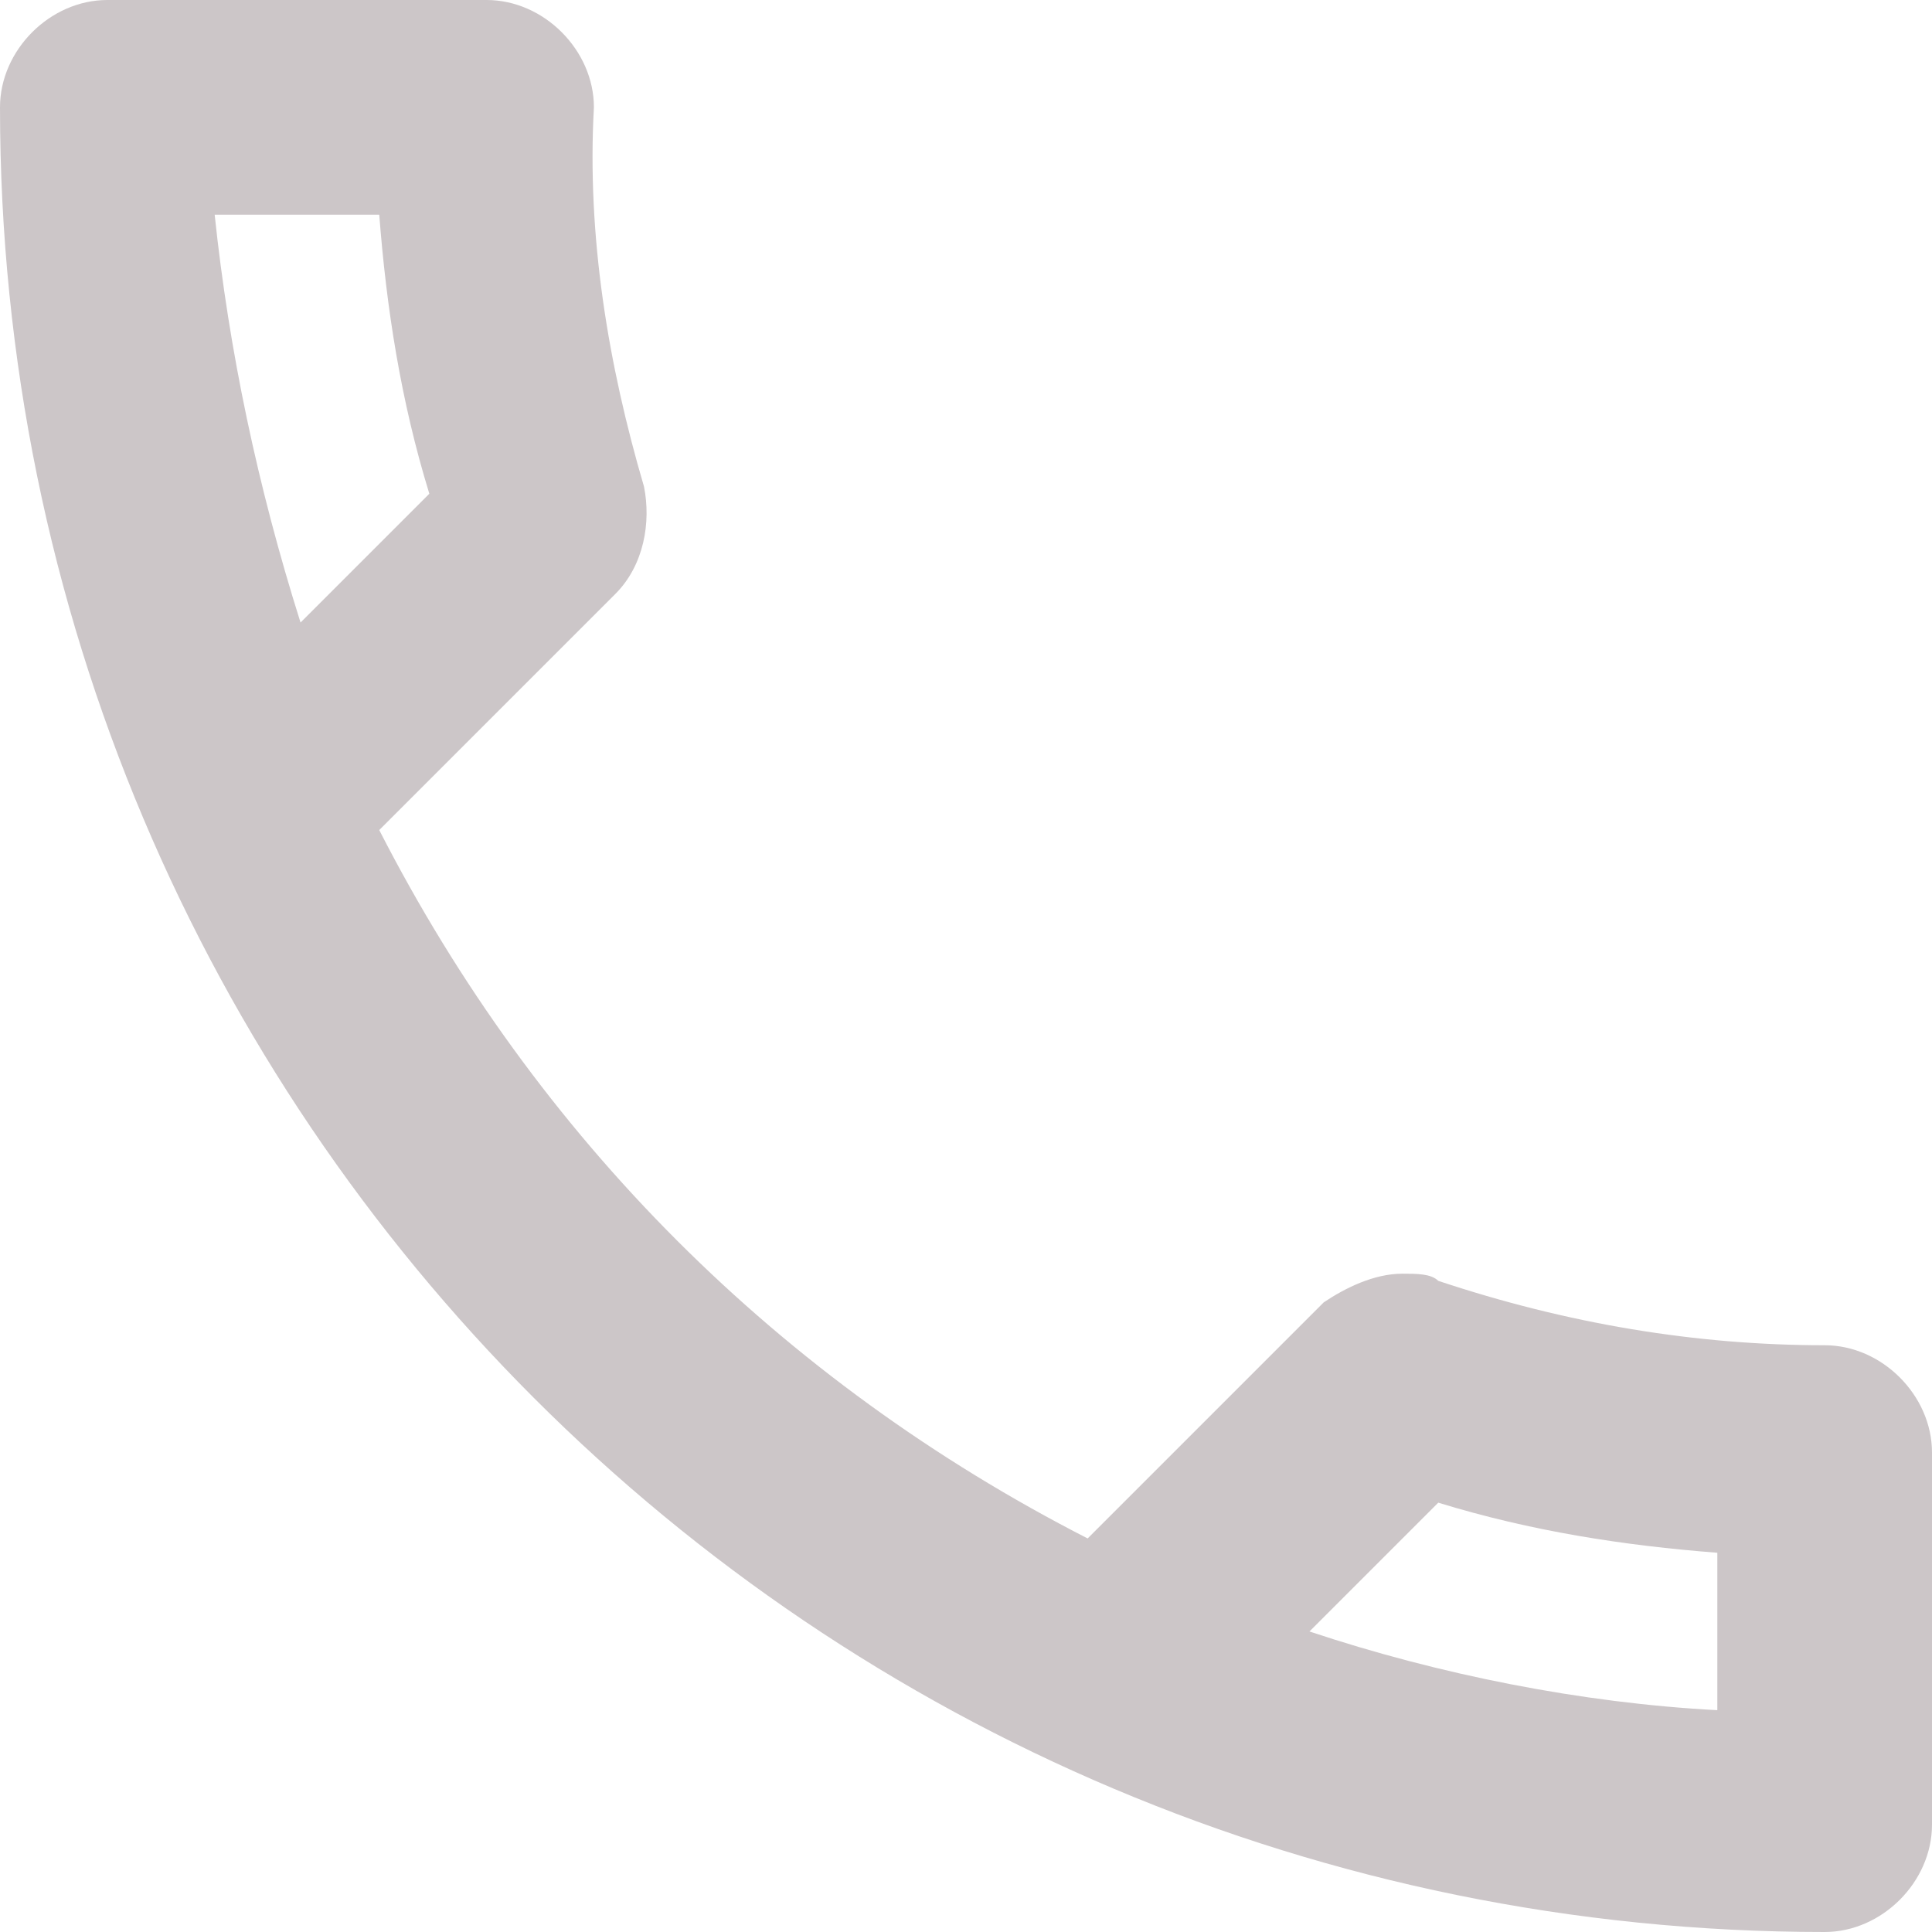 <svg xmlns='http://www.w3.org/2000/svg' fill='#CCC6C8' viewBox='0 0 27 27'><path d='M5.3,3C5.4,4.3,5.6,5.6,6,6.9L4.2,8.7C3.6,6.8,3.2,4.9,3,3H5.3 M20.1,21c1.3,0.4,2.6,0.6,3.9,0.7v2.2c-1.9-0.1-3.9-0.5-5.7-1.1L20.1,21 M6.8,0H1.5C0.7,0,0,0.7,0,1.5C0,15.6,11.4,27,25.5,27c0.8,0,1.5-0.7,1.5-1.5v-5.2c0-0.8-0.7-1.5-1.5-1.5c-1.8,0-3.6-0.3-5.4-0.9c-0.1-0.1-0.3-0.1-0.5-0.1c-0.4,0-0.8,0.2-1.1,0.4l-3.3,3.3c-4.3-2.2-7.7-5.6-9.9-9.9l3.3-3.3c0.4-0.4,0.5-1,0.4-1.5C8.5,5.1,8.2,3.3,8.3,1.5C8.3,0.7,7.6,0,6.8,0z'/></svg>